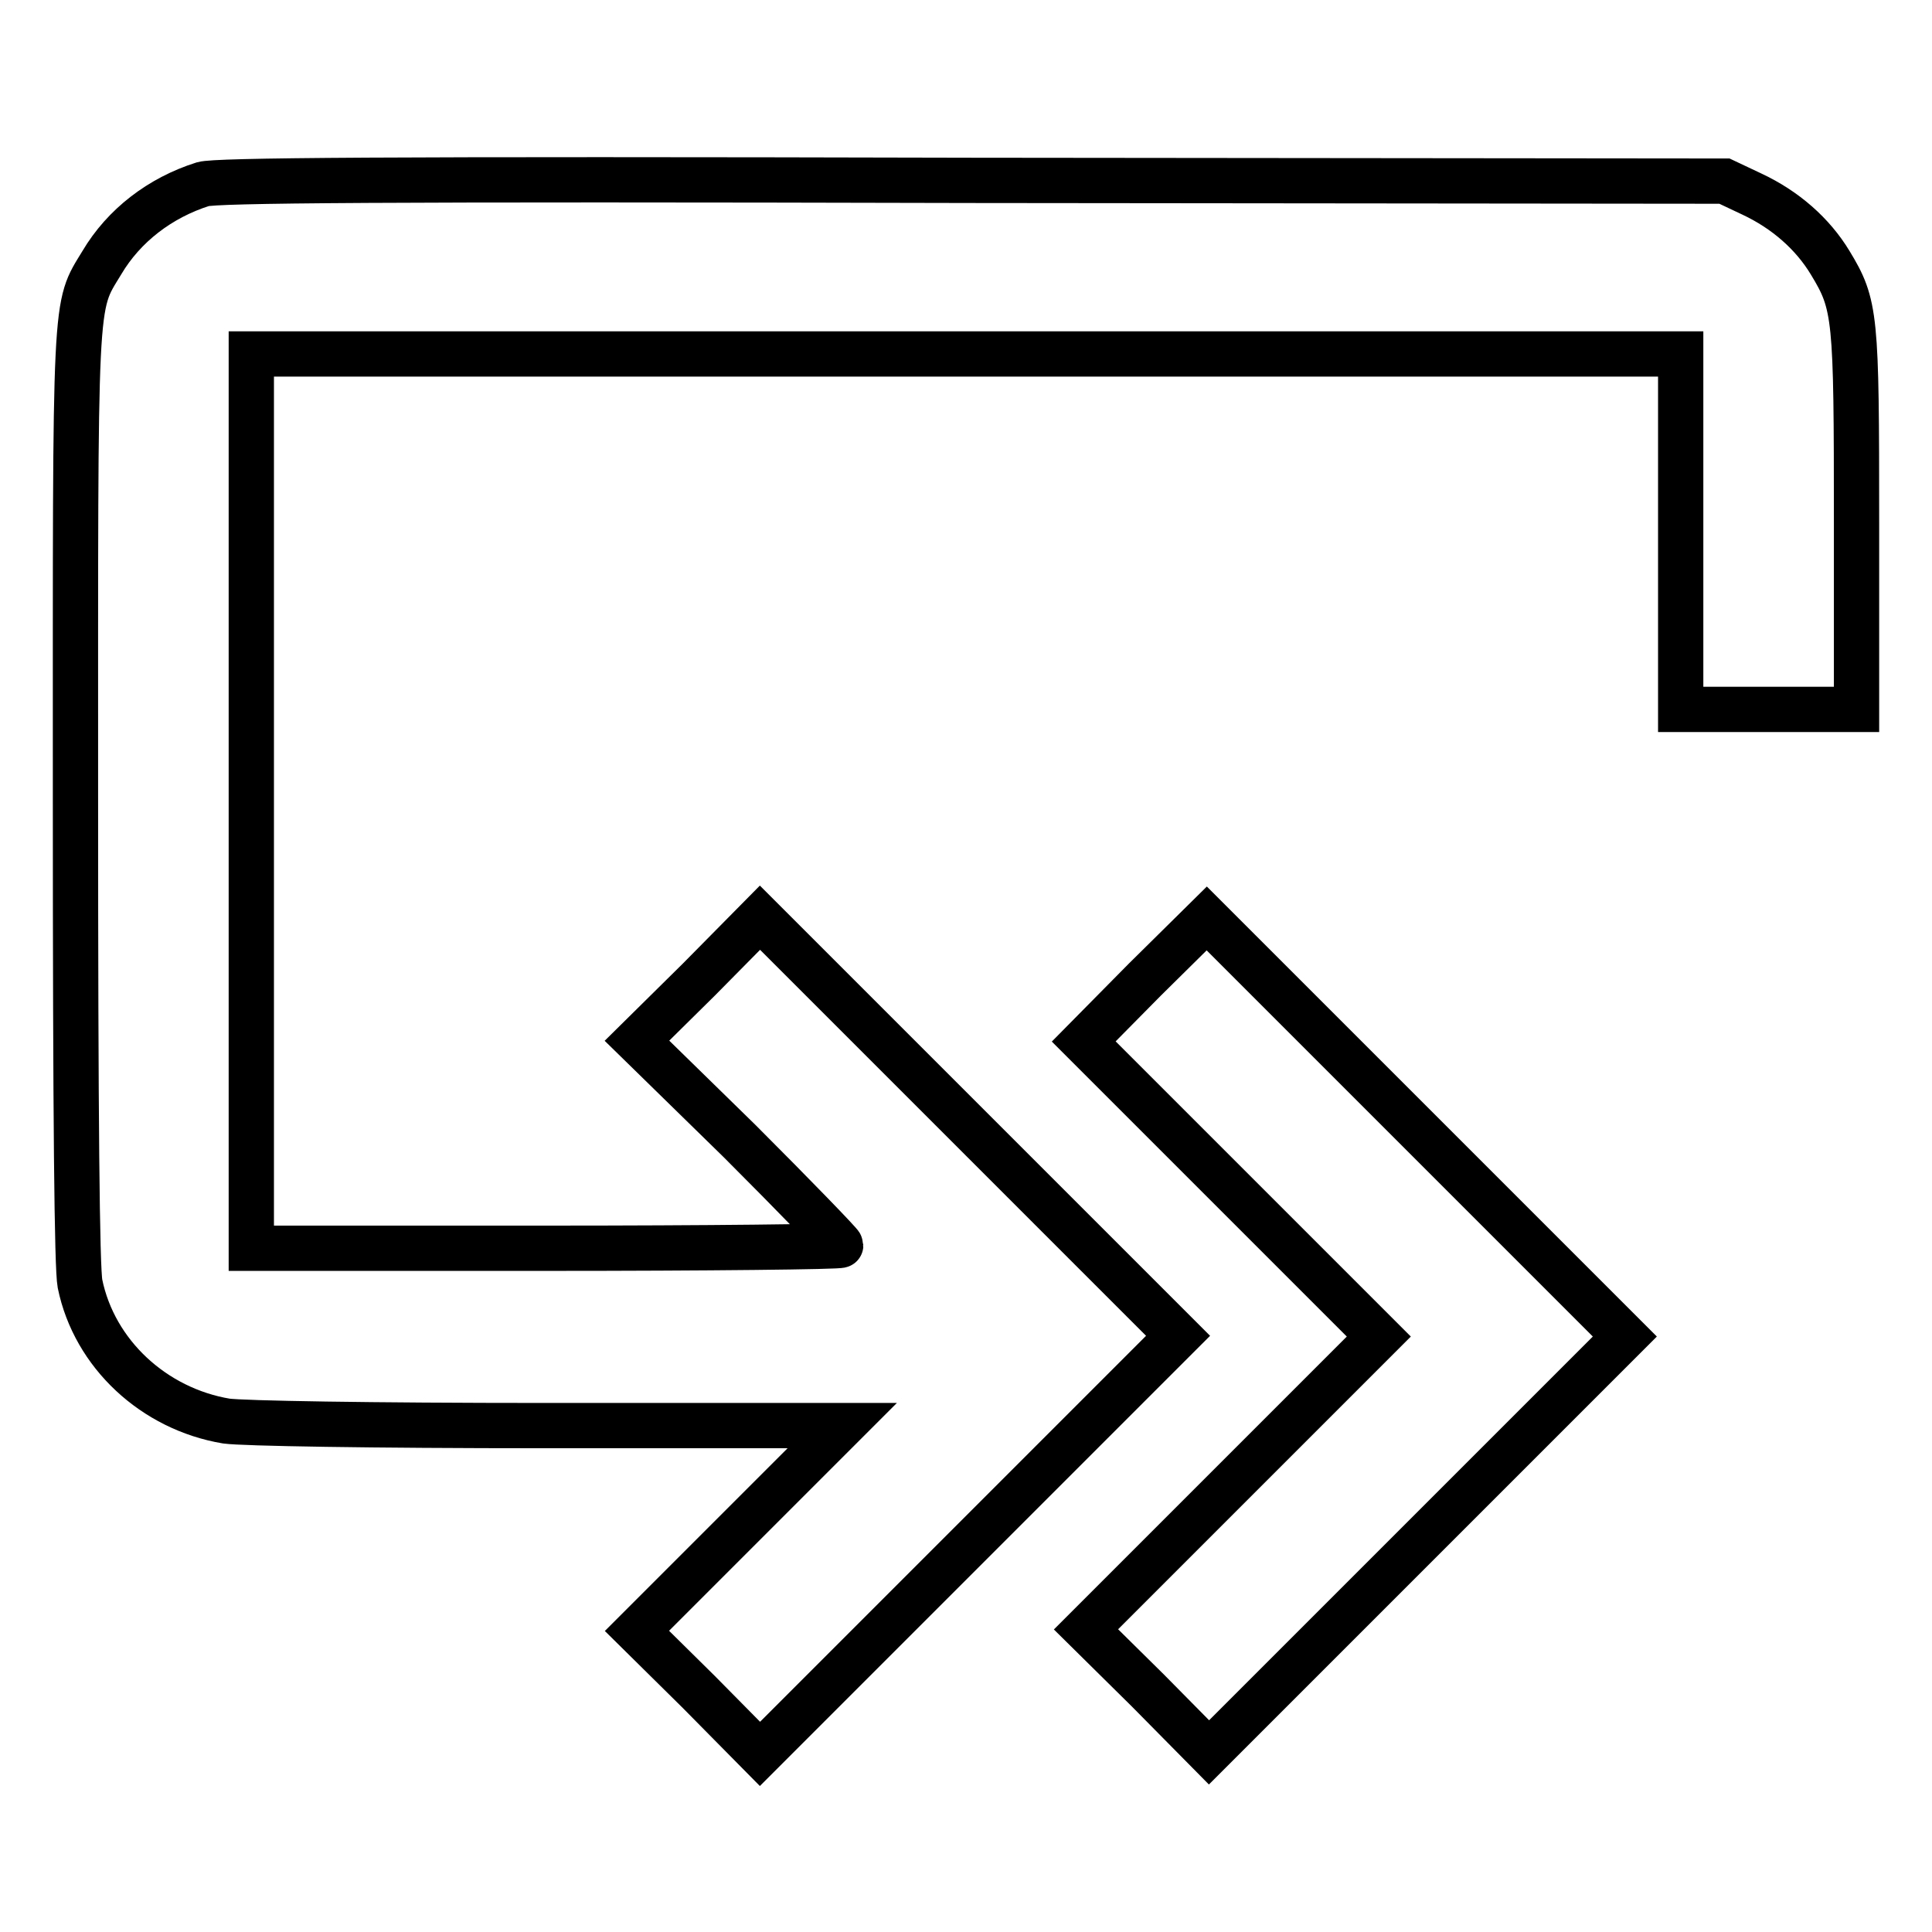 <?xml version="1.0" encoding="utf-8"?>
<!-- Svg Vector Icons : http://www.onlinewebfonts.com/icon -->
<!DOCTYPE svg PUBLIC "-//W3C//DTD SVG 1.1//EN" "http://www.w3.org/Graphics/SVG/1.1/DTD/svg11.dtd">
<svg version="1.1" xmlns="http://www.w3.org/2000/svg" xmlns:xlink="http://www.w3.org/1999/xlink" x="0px" y="0px" viewBox="0 0 256 256" enable-background="new 0 0 256 256" xml:space="preserve">
<g><g><g><path stroke-width="6" fill-opacity="0" stroke="#000000"  d="M26.9,24.4c-5.7,1.8-10.5,5.5-13.4,10.4c-3.7,6.1-3.5,3.3-3.5,71c0,42.8,0.2,62.2,0.6,64.3c1.9,9.3,9.8,16.6,19.4,18.2c2.2,0.3,18.7,0.6,42.5,0.6h39.1l-13.6,13.6l-13.6,13.6l8.2,8.1l8.1,8.2l27.7-27.7l27.7-27.7l-27.7-27.7l-27.7-27.7l-8.1,8.2l-8.2,8.1L98,151.2c7.4,7.4,13.4,13.6,13.4,13.8c0,0.2-17.6,0.4-39.1,0.4H33.3v-59.3V46.9H128h94.7v23.5V94h11.6H246V69.2c0-27.4-0.1-28.8-3.5-34.4c-2.3-3.8-5.9-7-10.4-9.1l-3.6-1.7l-99.7-0.1C49.3,23.7,28.7,23.9,26.9,24.4z"/><path stroke-width="6" fill-opacity="0" stroke="#000000"  d="M151.7,129.8l-8.1,8.2l19.5,19.5l19.6,19.6l-19.4,19.4l-19.4,19.4l8.2,8.1l8.1,8.2l27.6-27.6l27.5-27.5l-27.7-27.7l-27.7-27.7L151.7,129.8z"/></g></g></g>
</svg>